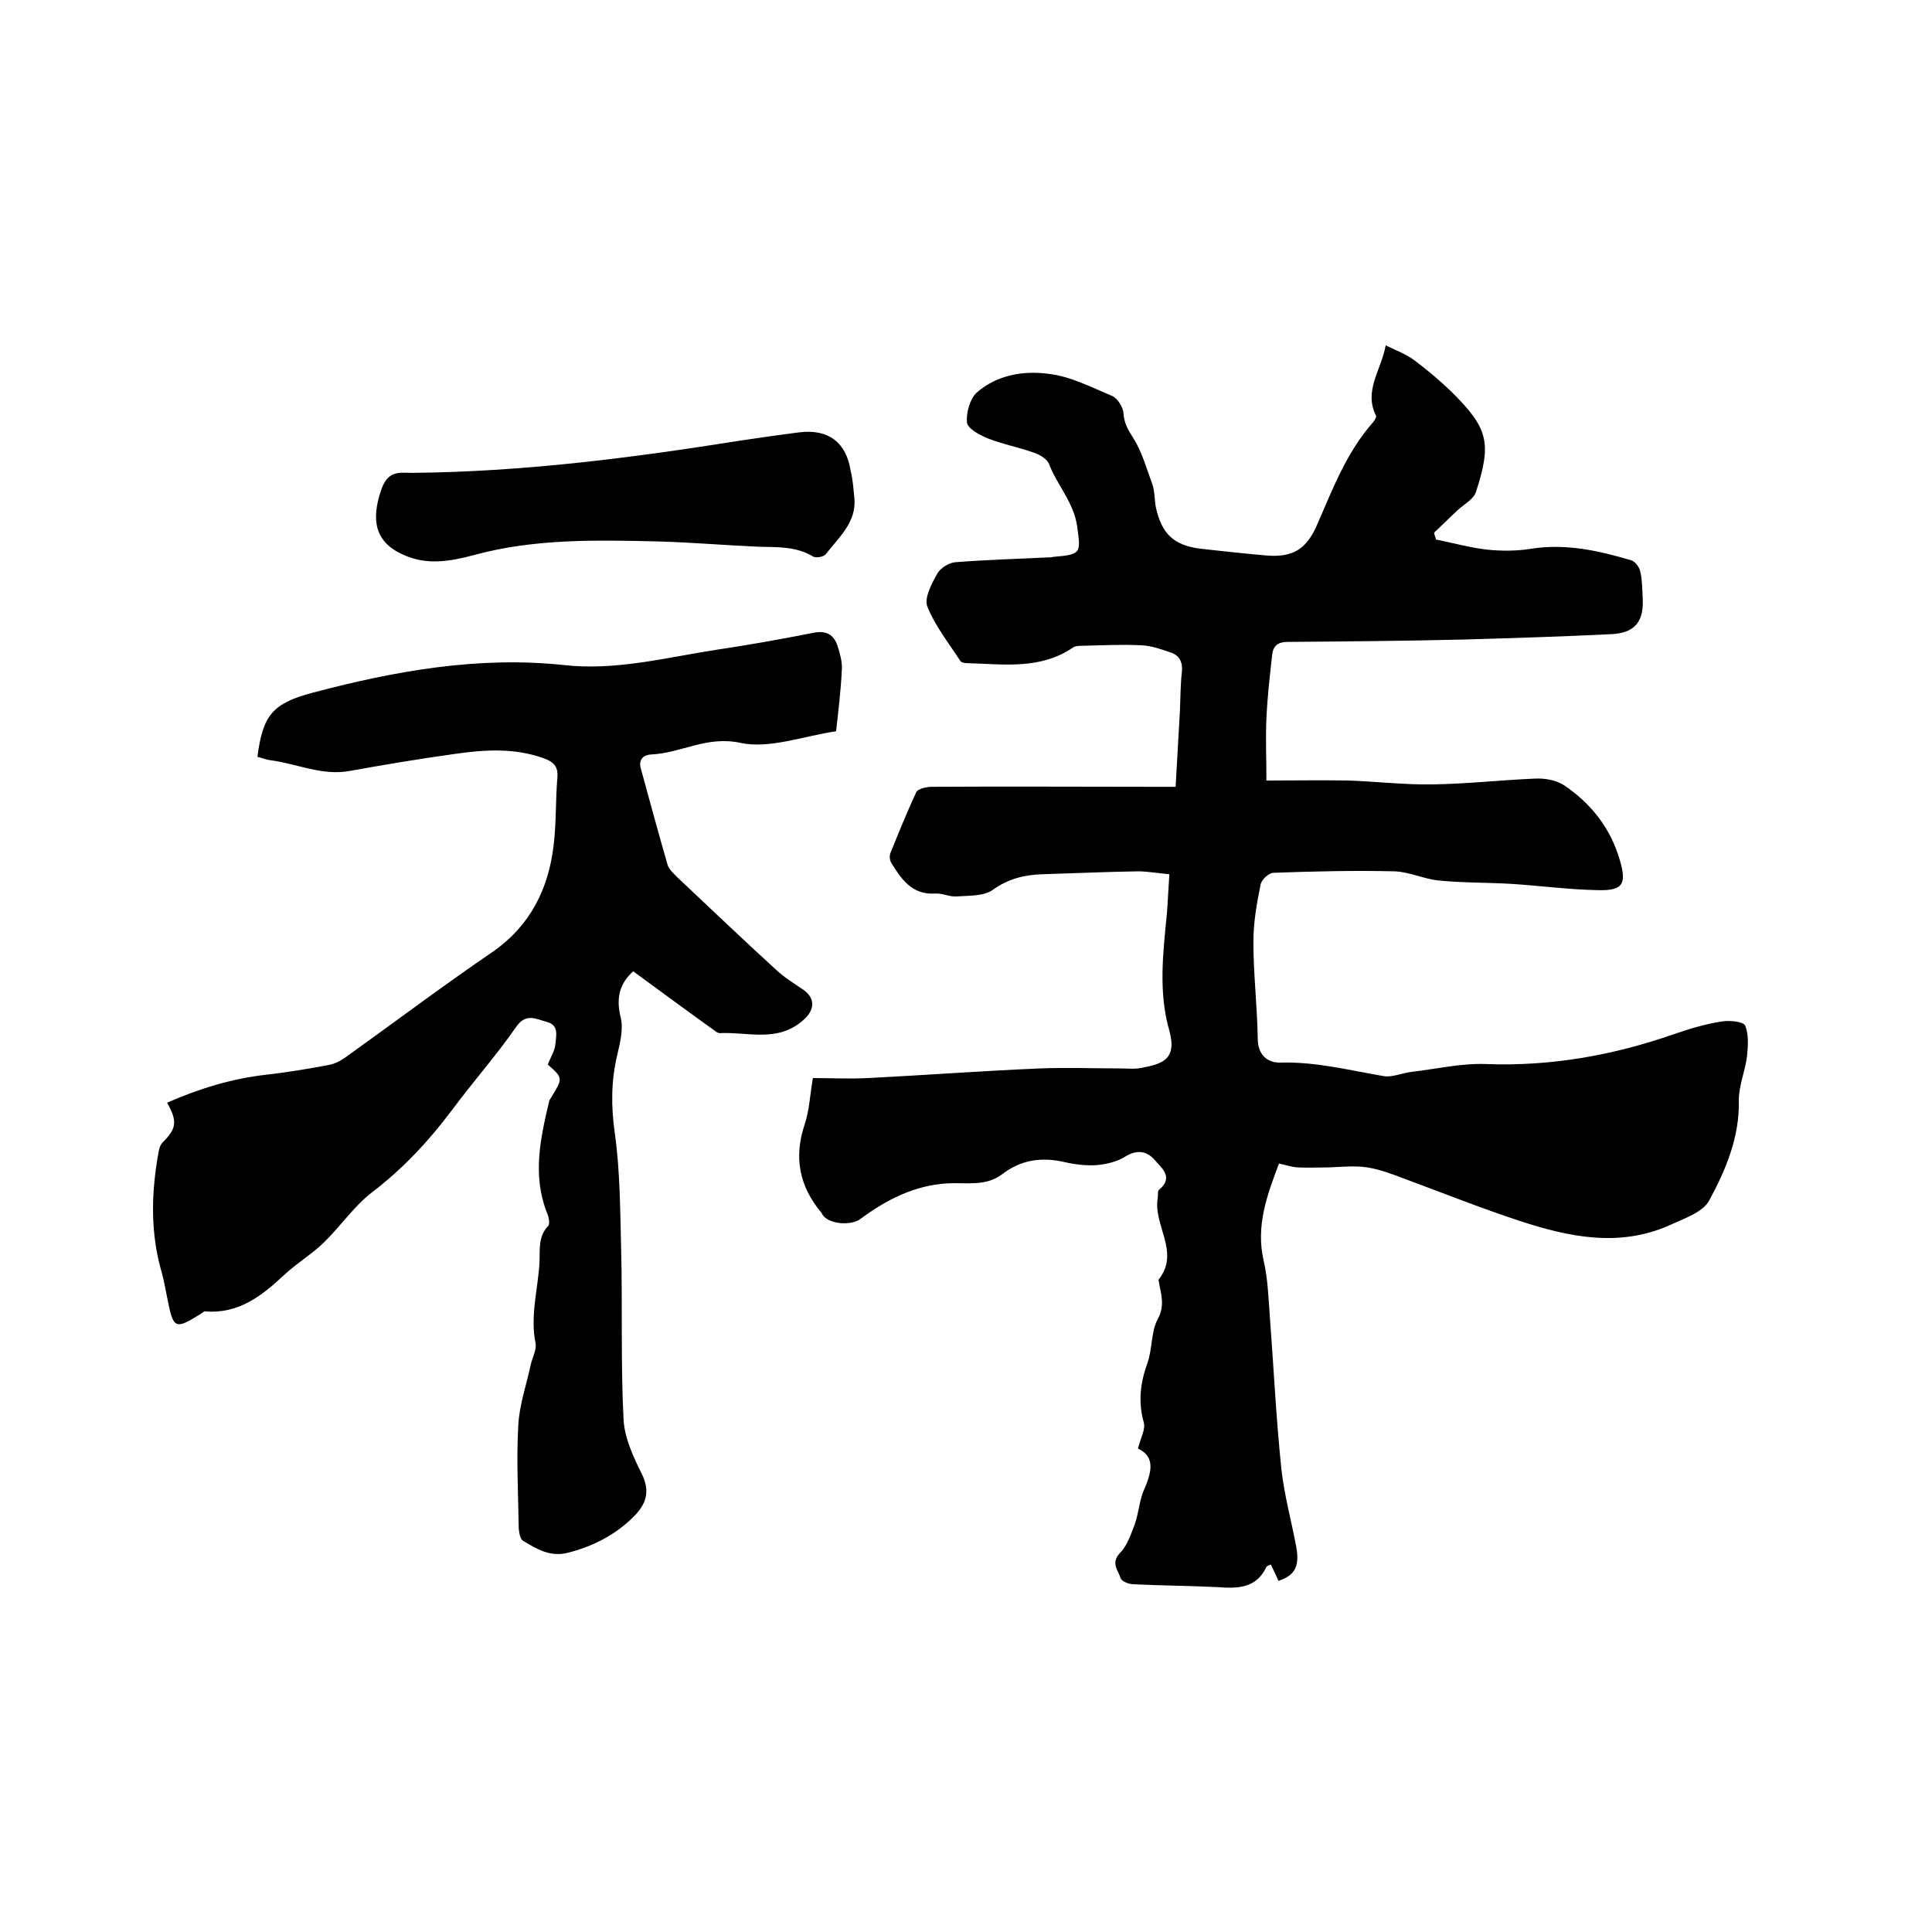 <svg enable-background="new 0 0 400 400" viewBox="0 0 400 400" xmlns="http://www.w3.org/2000/svg"><path d="m235.6 299.9c.6-2.3 1.6-4 1.2-5.4-1.2-4.3-.7-8.3.8-12.4 1-2.9.7-6.4 2.1-9 1.6-2.9.6-5.3.2-7.9 0-.1-.1-.2 0-.3 4.5-5.7-1.2-11.2-.2-16.9.1-.6-.1-1.4.3-1.7 3-2.5.6-4.4-.9-6.1-1.7-2-3.8-2.2-6.2-.7-1.6 1-3.7 1.5-5.6 1.7-2.3.2-4.7-.1-6.9-.6-4.7-1.1-9-.5-12.9 2.5-3.4 2.6-7.5 1.7-11.3 1.9-6.9.4-12.7 3.4-18.1 7.4-1.9 1.4-6.5 1.1-7.8-.9-.1-.2-.2-.4-.3-.5-4.5-5.4-5.7-11.4-3.4-18.2 1-3 1.1-6.2 1.7-9.6 3.8 0 7.6.2 11.4 0 11.9-.6 23.8-1.5 35.8-2 5.4-.2 10.8 0 16.1 0 1.6 0 3.2.2 4.7-.1 4.1-.8 7.5-1.6 5.8-7.7-2.3-8-1.3-16.2-.5-24.3.2-2.6.3-5.2.5-8.1-2.4-.2-4.5-.6-6.5-.6-6.6.1-13.1.4-19.7.6-3.7.1-7.1.9-10.3 3.2-1.9 1.4-5 1.2-7.6 1.4-1.4.1-2.9-.7-4.4-.6-4.8.3-7-3-9.1-6.4-.3-.5-.4-1.5-.1-2.1 1.7-4.2 3.4-8.4 5.3-12.5.4-.7 2.1-1.1 3.2-1.1 15.6-.1 31.1 0 46.7 0h3.8c.3-5.4.6-10.7.9-15.9.1-2.6.1-5.3.4-7.9.2-2-.5-3.4-2.3-4-2-.7-4-1.4-6.1-1.5-4-.2-8 0-12.1.1-.7 0-1.6 0-2.1.4-6.8 4.6-14.4 3.4-21.8 3.2-.5 0-1.3-.1-1.5-.5-2.4-3.7-5.2-7.2-6.8-11.2-.7-1.8.9-4.8 2.1-6.9.6-1.1 2.4-2.2 3.7-2.3 6.4-.5 12.9-.7 19.3-1 .3 0 .6 0 .9-.1 5.9-.5 5.8-.7 5-6.4-.7-4.9-4.1-8.4-5.8-12.8-.4-1.1-2-2-3.2-2.4-3.1-1.1-6.3-1.7-9.4-2.9-1.7-.7-4.2-2-4.4-3.3-.2-2 .6-4.9 2-6.2 4.2-3.7 9.7-4.6 14.9-3.9 4.5.5 8.9 2.8 13.2 4.6 1.1.5 2.2 2.3 2.3 3.5.1 2.1 1 3.6 2.1 5.3 1.8 2.9 2.7 6.3 3.9 9.5.5 1.5.4 3.1.7 4.7 1.2 5.5 3.7 7.9 9.2 8.6 4.5.5 9 1 13.6 1.4 5.7.5 8.5-1.4 10.7-6.6 3.2-7.4 6.1-14.9 11.5-21 .3-.4.7-1 .6-1.3-2.6-5.2 1-9.3 2-14.6 2.2 1.1 4.2 1.8 5.8 3 2.7 2 5.3 4.2 7.7 6.5 7.7 7.6 8.5 10.6 5.2 20.8-.5 1.6-2.5 2.6-3.9 3.9-1.6 1.5-3.2 3.1-4.8 4.6.1.5.3.9.4 1.4 3.5.7 7.1 1.7 10.6 2.1 3 .3 6.2.3 9.2-.2 7.1-1.1 13.9.4 20.6 2.4.8.2 1.7 1.4 1.9 2.3.4 1.7.4 3.6.5 5.4.3 5-1.6 7.4-6.6 7.6-10 .5-20.1.8-30.1 1.1-12.3.3-24.5.4-36.8.5-2 0-3 .8-3.2 2.6-.5 4.4-1 8.8-1.2 13.2-.2 4.1 0 8.2 0 12.9 5.9 0 11.4-.1 17 0 5.8.2 11.6.9 17.4.8 7.1-.1 14.1-.9 21.2-1.2 2-.1 4.3.3 5.9 1.3 5.7 3.8 9.8 9 11.7 15.7 1.4 4.8.6 6.2-4.4 6.1-6-.1-12-.9-18-1.3-5-.3-10.1-.2-15.1-.7-3.1-.3-6.1-1.8-9.2-1.9-8.3-.2-16.7 0-25 .3-1 0-2.5 1.4-2.7 2.4-.8 3.9-1.5 7.9-1.5 11.9 0 6.7.8 13.3.9 20 0 3.5 2.1 5.1 4.8 5 7.3-.2 14.2 1.6 21.3 2.8 1.8.3 3.9-.7 5.9-.9 5.1-.6 10.2-1.8 15.3-1.6 13.4.5 26.3-1.8 38.9-6.2 3.2-1.1 6.5-2.1 9.8-2.6 1.6-.3 4.5 0 4.9.8.8 1.9.6 4.3.4 6.4-.4 3.1-1.7 6.1-1.7 9.1.2 7.6-2.7 14.4-6.1 20.7-1.3 2.5-5.3 3.8-8.3 5.2-10.4 4.6-20.8 2.4-30.9-.9-8.2-2.7-16.2-5.9-24.3-8.9-2.4-.9-4.8-1.8-7.3-2.2-2.6-.4-5.3-.1-8 0-2.2 0-4.3.1-6.5 0-1.3-.1-2.7-.6-3.8-.8-2.5 6.6-4.8 12.9-3.2 20 .9 3.8 1 7.7 1.3 11.6.8 10.6 1.3 21.1 2.4 31.7.6 5.4 2.1 10.8 3.1 16.2.7 4-.4 5.8-3.7 6.9-.5-1.1-1-2.2-1.6-3.4-.3.2-.8.3-.9.5-2.1 4.5-6 4.5-10.1 4.2-5.8-.3-11.6-.3-17.4-.6-1 0-2.5-.6-2.7-1.3-.5-1.6-2.1-3.1-.1-5.2 1.5-1.5 2.2-3.8 3-5.8.9-2.5 1-5.3 2.1-7.6 1.6-3.7 2-6.6-1.4-8.2z"/><path d="m131.1 201.1c-2.8 2.5-3.6 5.5-2.6 9.5.6 2.4-.1 5.2-.7 7.8-1.3 5.4-1.3 10.7-.5 16.3 1.1 7.9 1.1 16 1.3 24 .3 11.7-.1 23.5.5 35.2.2 3.8 2 7.7 3.8 11.3 1.8 3.7.8 6.3-1.7 8.8-3.8 3.8-8.5 6.2-13.7 7.5-3.6.9-6.4-.8-9.2-2.5-.6-.3-.8-1.6-.9-2.5-.1-7.1-.5-14.2-.1-21.3.2-4.3 1.7-8.5 2.6-12.7.3-1.4 1.2-3 1-4.3-1.2-5.7.5-11.3.8-16.9.1-2.6-.3-5.3 1.8-7.5.4-.5.1-2-.3-2.8-3-7.8-1.3-15.4.5-23 0-.2.2-.4.3-.6 2.6-4.2 2.6-4.2-.6-7 .6-1.5 1.5-2.9 1.6-4.3.1-1.6.8-3.8-1.7-4.5-2.3-.6-4.4-2-6.5 1.1-4.1 5.9-8.9 11.3-13.2 17.1-4.8 6.4-10.1 12.1-16.5 17-3.8 2.9-6.6 7.1-10.1 10.5-2.5 2.4-5.5 4.2-8.1 6.6-4.7 4.4-9.5 8.2-16.5 7.6-.2 0-.5.3-.8.5-5.3 3.3-5.7 3.2-6.9-2.9-.4-1.9-.7-3.8-1.2-5.6-2.4-8.2-2.2-16.5-.7-24.8.1-.8.4-1.7.9-2.2 2.8-2.8 3.1-4.3.9-8.2 6.6-2.9 13.4-5 20.6-5.8 4.3-.5 8.6-1.2 12.8-2 1.2-.2 2.4-.8 3.4-1.5 10.2-7.3 20.3-14.9 30.7-22 7.7-5.4 11.4-12.9 12.5-21.8.6-4.7.4-9.5.8-14.3.2-2.3-.9-3.2-2.8-3.9-6.1-2.2-12.3-1.8-18.5-.9-7.2 1-14.4 2.2-21.6 3.5-5.8 1.1-11-1.5-16.5-2.2-.9-.1-1.8-.5-2.7-.7 1.1-8.6 3.1-11.1 11.5-13.3 17-4.5 34.3-7.6 52-5.7 10.8 1.2 21.2-1.6 31.7-3.2 6.7-1 13.4-2.2 20-3.5 2.6-.5 4.1.4 4.9 2.7.5 1.6 1 3.3.9 4.9-.2 4.2-.7 8.4-1.2 12.8-6.8 1-13.8 3.7-19.8 2.4-7-1.5-12.2 2.1-18.4 2.4-2 .1-2.7 1.3-2.2 3 1.8 6.6 3.6 13.2 5.5 19.8.3 1 1.3 1.9 2.1 2.7 6.8 6.4 13.5 12.8 20.4 19.1 1.7 1.6 3.7 2.8 5.6 4.1 2.6 1.8 2.4 4.3-.1 6.4-5.3 4.6-11.4 2.3-17.2 2.6-.2 0-.4-.1-.6-.2-5.6-4-11.3-8.2-17.3-12.6z"/><path d="m176.9 103.2c.4 5-3.2 8-5.9 11.5-.4.6-2.1.9-2.7.5-3.5-2.1-7.3-1.9-11.1-2-7-.3-13.9-.9-20.9-1.1-12.8-.3-25.6-.6-38.1 2.8-4.9 1.3-9.7 2.2-14.6 0-6-2.6-6.8-7.2-4.7-13.4 1.4-4.2 3.8-3.6 6.4-3.6 22.9-.2 45.5-3.1 68.1-6.7 4.1-.6 8.2-1.2 12.2-1.7 5.9-.7 9.6 2.1 10.5 7.9.5 2 .6 3.9.8 5.8z"/></svg>